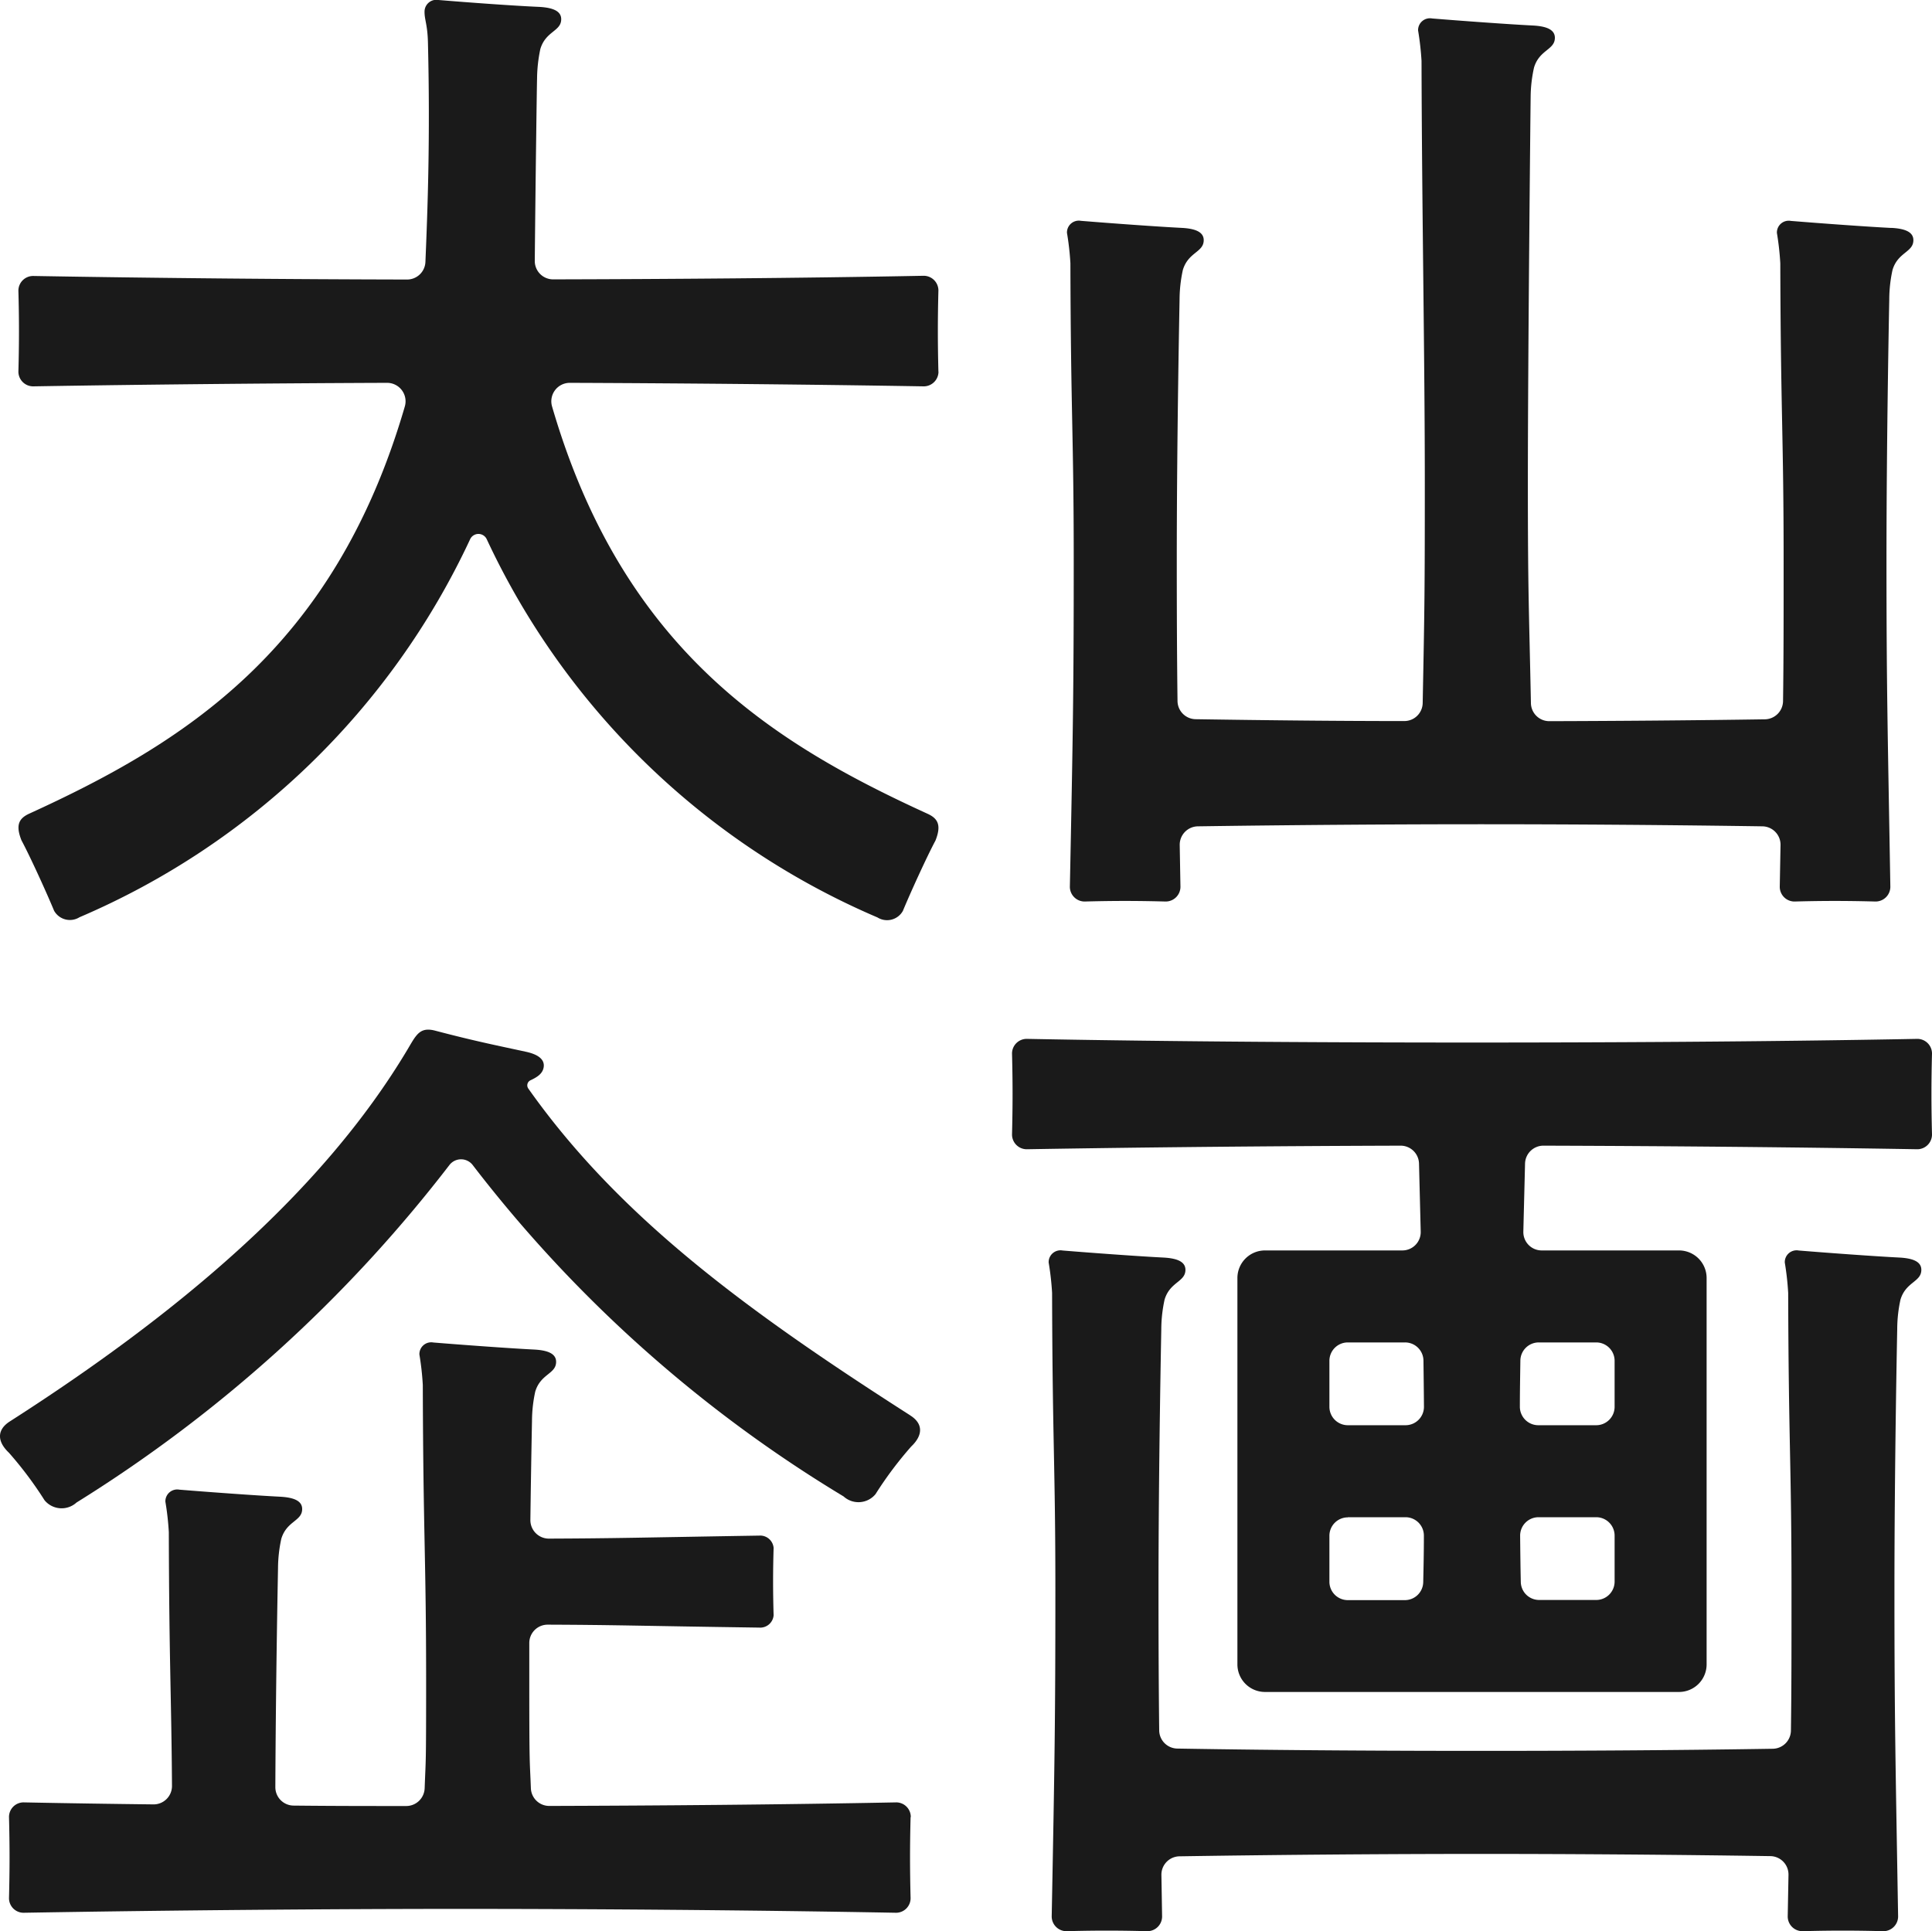 <svg xmlns="http://www.w3.org/2000/svg" xmlns:xlink="http://www.w3.org/1999/xlink" width="50" height="49.984" viewBox="0 0 50 49.984"><defs><clipPath id="a"><rect width="50" height="49.984" transform="translate(0 0)" fill="#1a1a1a"/></clipPath></defs><g transform="translate(0 0)" clip-path="url(#a)"><path d="M24.286,9.619c-.019-.744-.019-1.363,0-2.1a.381.381,0,0,0-.381-.381c-3.238.062-6.648.086-9.589.093a.475.475,0,0,1-.476-.481c.018-1.916.052-4.455.059-4.715a3.875,3.875,0,0,1,.085-.767c.139-.465.541-.456.54-.771,0-.209-.21-.3-.576-.319C13.316.151,12.16.067,11.349,0a.307.307,0,0,0-.362.311c0,.205.077.328.088.787.061,2.493-.009,4.331-.065,5.681a.475.475,0,0,1-.476.456C7.573,7.229,4.128,7.2.857,7.143a.381.381,0,0,0-.381.381c.02.732.02,1.351,0,2.1A.382.382,0,0,0,.857,10c3.06-.051,6.3-.08,9.161-.091a.478.478,0,0,1,.459.611C8.634,16.851,4.707,19.255.756,21.06c-.262.121-.36.289-.2.691.22.41.644,1.339.844,1.822a.469.469,0,0,0,.657.168,19.689,19.689,0,0,0,10.111-9.786.237.237,0,0,1,.428,0,19.688,19.688,0,0,0,10.113,9.791.469.469,0,0,0,.657-.168c.2-.483.624-1.411.844-1.822.159-.4.061-.57-.2-.691-3.952-1.806-7.88-4.21-9.723-10.545a.478.478,0,0,1,.459-.611c2.864.011,6.1.04,9.161.091a.382.382,0,0,0,.381-.381" fill="#1a1a1a"/><path d="M48.948,5.9c-.632-.032-1.787-.116-2.6-.182a.306.306,0,0,0-.362.31,7.309,7.309,0,0,1,.088.787c.011,3.927.086,4.452.086,7.711,0,1.495,0,2.548-.015,3.62a.478.478,0,0,1-.469.472c-1.925.029-3.845.043-5.579.048a.475.475,0,0,1-.477-.467c-.05-2.48-.079-2.835-.079-5.69,0-3.213.069-9.842.072-9.991A3.6,3.6,0,0,1,39.7,1.75c.138-.465.54-.456.54-.772,0-.209-.211-.3-.577-.318-.631-.032-1.787-.116-2.6-.182a.307.307,0,0,0-.363.31,7.5,7.5,0,0,1,.089.787c.01,3.927.085,7.674.085,10.932,0,2.824-.006,3.172-.055,5.69a.475.475,0,0,1-.477.466c-1.687,0-3.54-.019-5.4-.048a.476.476,0,0,1-.468-.471c-.013-1.063-.019-2.12-.019-3.62,0-3.213.07-6.621.072-6.77a3.661,3.661,0,0,1,.085-.766c.139-.465.541-.456.54-.772,0-.209-.211-.3-.576-.318-.632-.032-1.788-.116-2.6-.182a.307.307,0,0,0-.363.31,7.227,7.227,0,0,1,.089.787c.01,3.927.086,4.452.086,7.711,0,3.307-.02,4.451-.1,8.429a.382.382,0,0,0,.381.381c.732-.02,1.351-.02,2.1,0a.382.382,0,0,0,.381-.381c-.007-.386-.013-.744-.019-1.08a.477.477,0,0,1,.469-.485c2.582-.037,5.173-.054,7.328-.054s4.717.016,7.283.054a.476.476,0,0,1,.469.485c-.006.336-.013.694-.02,1.08a.381.381,0,0,0,.381.381c.731-.02,1.351-.02,2.1,0a.382.382,0,0,0,.381-.381c-.066-3.939-.1-5.079-.1-8.429,0-3.213.069-6.621.072-6.77a3.6,3.6,0,0,1,.084-.766c.139-.465.541-.456.54-.772,0-.209-.21-.3-.576-.318" fill="#1a1a1a"/><path d="M23.554,36.632c-4.173-2.672-7.51-5.1-9.882-8.458a.144.144,0,0,1,.055-.212c.183-.086.32-.175.344-.345s-.1-.315-.454-.393c-.693-.151-1.3-.27-2.349-.546-.4-.106-.493.1-.714.473-2.21,3.71-5.952,6.856-10.3,9.64C-.074,37-.087,37.3.23,37.6a9.676,9.676,0,0,1,.922,1.23.572.572,0,0,0,.828.06,36.437,36.437,0,0,0,9.652-8.737.38.38,0,0,1,.6,0,34.631,34.631,0,0,0,9.6,8.579.572.572,0,0,0,.827-.06,9.713,9.713,0,0,1,.922-1.231c.317-.3.305-.6-.025-.806" fill="#1a1a1a"/><path d="M23.571,47.032a.377.377,0,0,0-.373-.381c-3.022.059-6.2.084-8.983.092a.476.476,0,0,1-.476-.459c-.028-.754-.041-.489-.041-2.728,0-.343,0-.689,0-1.032a.475.475,0,0,1,.479-.473c1.828.007,2.345.032,5.471.076a.348.348,0,0,0,.373-.317c-.018-.62-.018-1.136,0-1.746a.349.349,0,0,0-.373-.318c-3.129.051-3.673.071-5.443.078a.479.479,0,0,1-.479-.483c.019-1.441.04-2.475.042-2.555a3.612,3.612,0,0,1,.084-.767c.139-.464.541-.455.54-.771,0-.209-.21-.3-.576-.318-.632-.032-1.787-.116-2.6-.182a.306.306,0,0,0-.362.31,7.276,7.276,0,0,1,.088.787c.011,3.927.086,4.452.086,7.711,0,2.239-.009,1.929-.038,2.73a.477.477,0,0,1-.476.459c-.926,0-1.9,0-2.914-.011a.476.476,0,0,1-.474-.478c.012-2.844.067-5.529.069-5.661a3.662,3.662,0,0,1,.085-.766c.139-.465.541-.456.54-.771,0-.21-.211-.3-.577-.319-.631-.032-1.787-.116-2.6-.182a.307.307,0,0,0-.363.31,7.223,7.223,0,0,1,.089.788c.009,3.417.067,4.259.082,6.568a.476.476,0,0,1-.481.48c-1.124-.013-2.254-.03-3.364-.052a.377.377,0,0,0-.373.381c.019.732.019,1.351,0,2.095a.377.377,0,0,0,.373.381c3.86-.066,8.01-.1,11.293-.1s7.434.029,11.294.1a.377.377,0,0,0,.373-.381c-.019-.744-.019-1.363,0-2.095" fill="#1a1a1a"/><path d="M49.152,32.549c-.632-.032-1.787-.116-2.6-.182a.306.306,0,0,0-.362.31,7.309,7.309,0,0,1,.088.787c.011,3.927.086,4.452.086,7.711,0,1.493,0,2.546-.015,3.617a.477.477,0,0,1-.469.471c-2.675.043-5.355.055-7.547.055-2.279,0-5.085-.013-7.864-.06A.476.476,0,0,1,30,44.787c-.012-1.06-.018-2.116-.018-3.612,0-3.213.07-6.621.072-6.77a3.661,3.661,0,0,1,.085-.766c.139-.465.54-.456.54-.772,0-.209-.211-.3-.577-.318-.631-.032-1.787-.116-2.6-.182a.307.307,0,0,0-.363.31,7.227,7.227,0,0,1,.089.787c.01,3.927.085,4.452.085,7.711,0,3.307-.019,4.451-.095,8.429a.382.382,0,0,0,.381.381c.732-.02,1.351-.02,2.095,0a.381.381,0,0,0,.381-.381c-.006-.383-.012-.739-.018-1.073a.476.476,0,0,1,.468-.484c2.738-.043,5.517-.062,7.805-.062,2.2,0,4.853.017,7.487.057a.476.476,0,0,1,.469.485c-.006.335-.013.692-.02,1.077a.381.381,0,0,0,.381.381c.731-.02,1.351-.02,2.095,0a.382.382,0,0,0,.381-.381c-.066-3.939-.095-5.079-.095-8.429,0-3.213.069-6.621.072-6.77a3.6,3.6,0,0,1,.084-.766c.139-.465.541-.456.54-.772,0-.209-.21-.3-.576-.318" fill="#1a1a1a"/><path d="M50,27.27a.38.38,0,0,0-.381-.381c-3.977.076-8.216.095-11.523.095s-7.547-.019-11.524-.095a.38.38,0,0,0-.381.381c.019.731.019,1.351,0,2.095a.381.381,0,0,0,.381.381c3.244-.055,6.69-.084,9.676-.093a.476.476,0,0,1,.476.465c.015.607.03,1.19.044,1.759a.475.475,0,0,1-.476.488H32.738a.714.714,0,0,0-.714.714v10a.714.714,0,0,0,.714.714H43.453a.714.714,0,0,0,.714-.714v-10a.714.714,0,0,0-.714-.714H39.9a.475.475,0,0,1-.476-.488c.014-.569.029-1.152.044-1.759a.476.476,0,0,1,.476-.465c2.987.009,6.432.038,9.676.093A.381.381,0,0,0,50,29.365c-.019-.744-.019-1.364,0-2.095M34.881,34.746h1.481a.476.476,0,0,1,.477.468c.005.4.01.793.013,1.194a.477.477,0,0,1-.476.481H34.881a.477.477,0,0,1-.476-.477v-1.19a.476.476,0,0,1,.476-.476m0,4.524h1.493a.476.476,0,0,1,.476.481c0,.442-.009.826-.017,1.2a.475.475,0,0,1-.476.465H34.881a.476.476,0,0,1-.476-.476v-1.19a.476.476,0,0,1,.476-.476m4.477,1.677c-.008-.37-.013-.754-.017-1.2a.476.476,0,0,1,.476-.481H41.31a.476.476,0,0,1,.476.476v1.19a.476.476,0,0,1-.476.476H39.834a.475.475,0,0,1-.476-.465m2.428-5.725v1.19a.477.477,0,0,1-.476.477h-1.5a.478.478,0,0,1-.476-.481c0-.4.008-.8.013-1.194a.476.476,0,0,1,.477-.468H41.31a.476.476,0,0,1,.476.476" fill="#1a1a1a"/></g></svg>